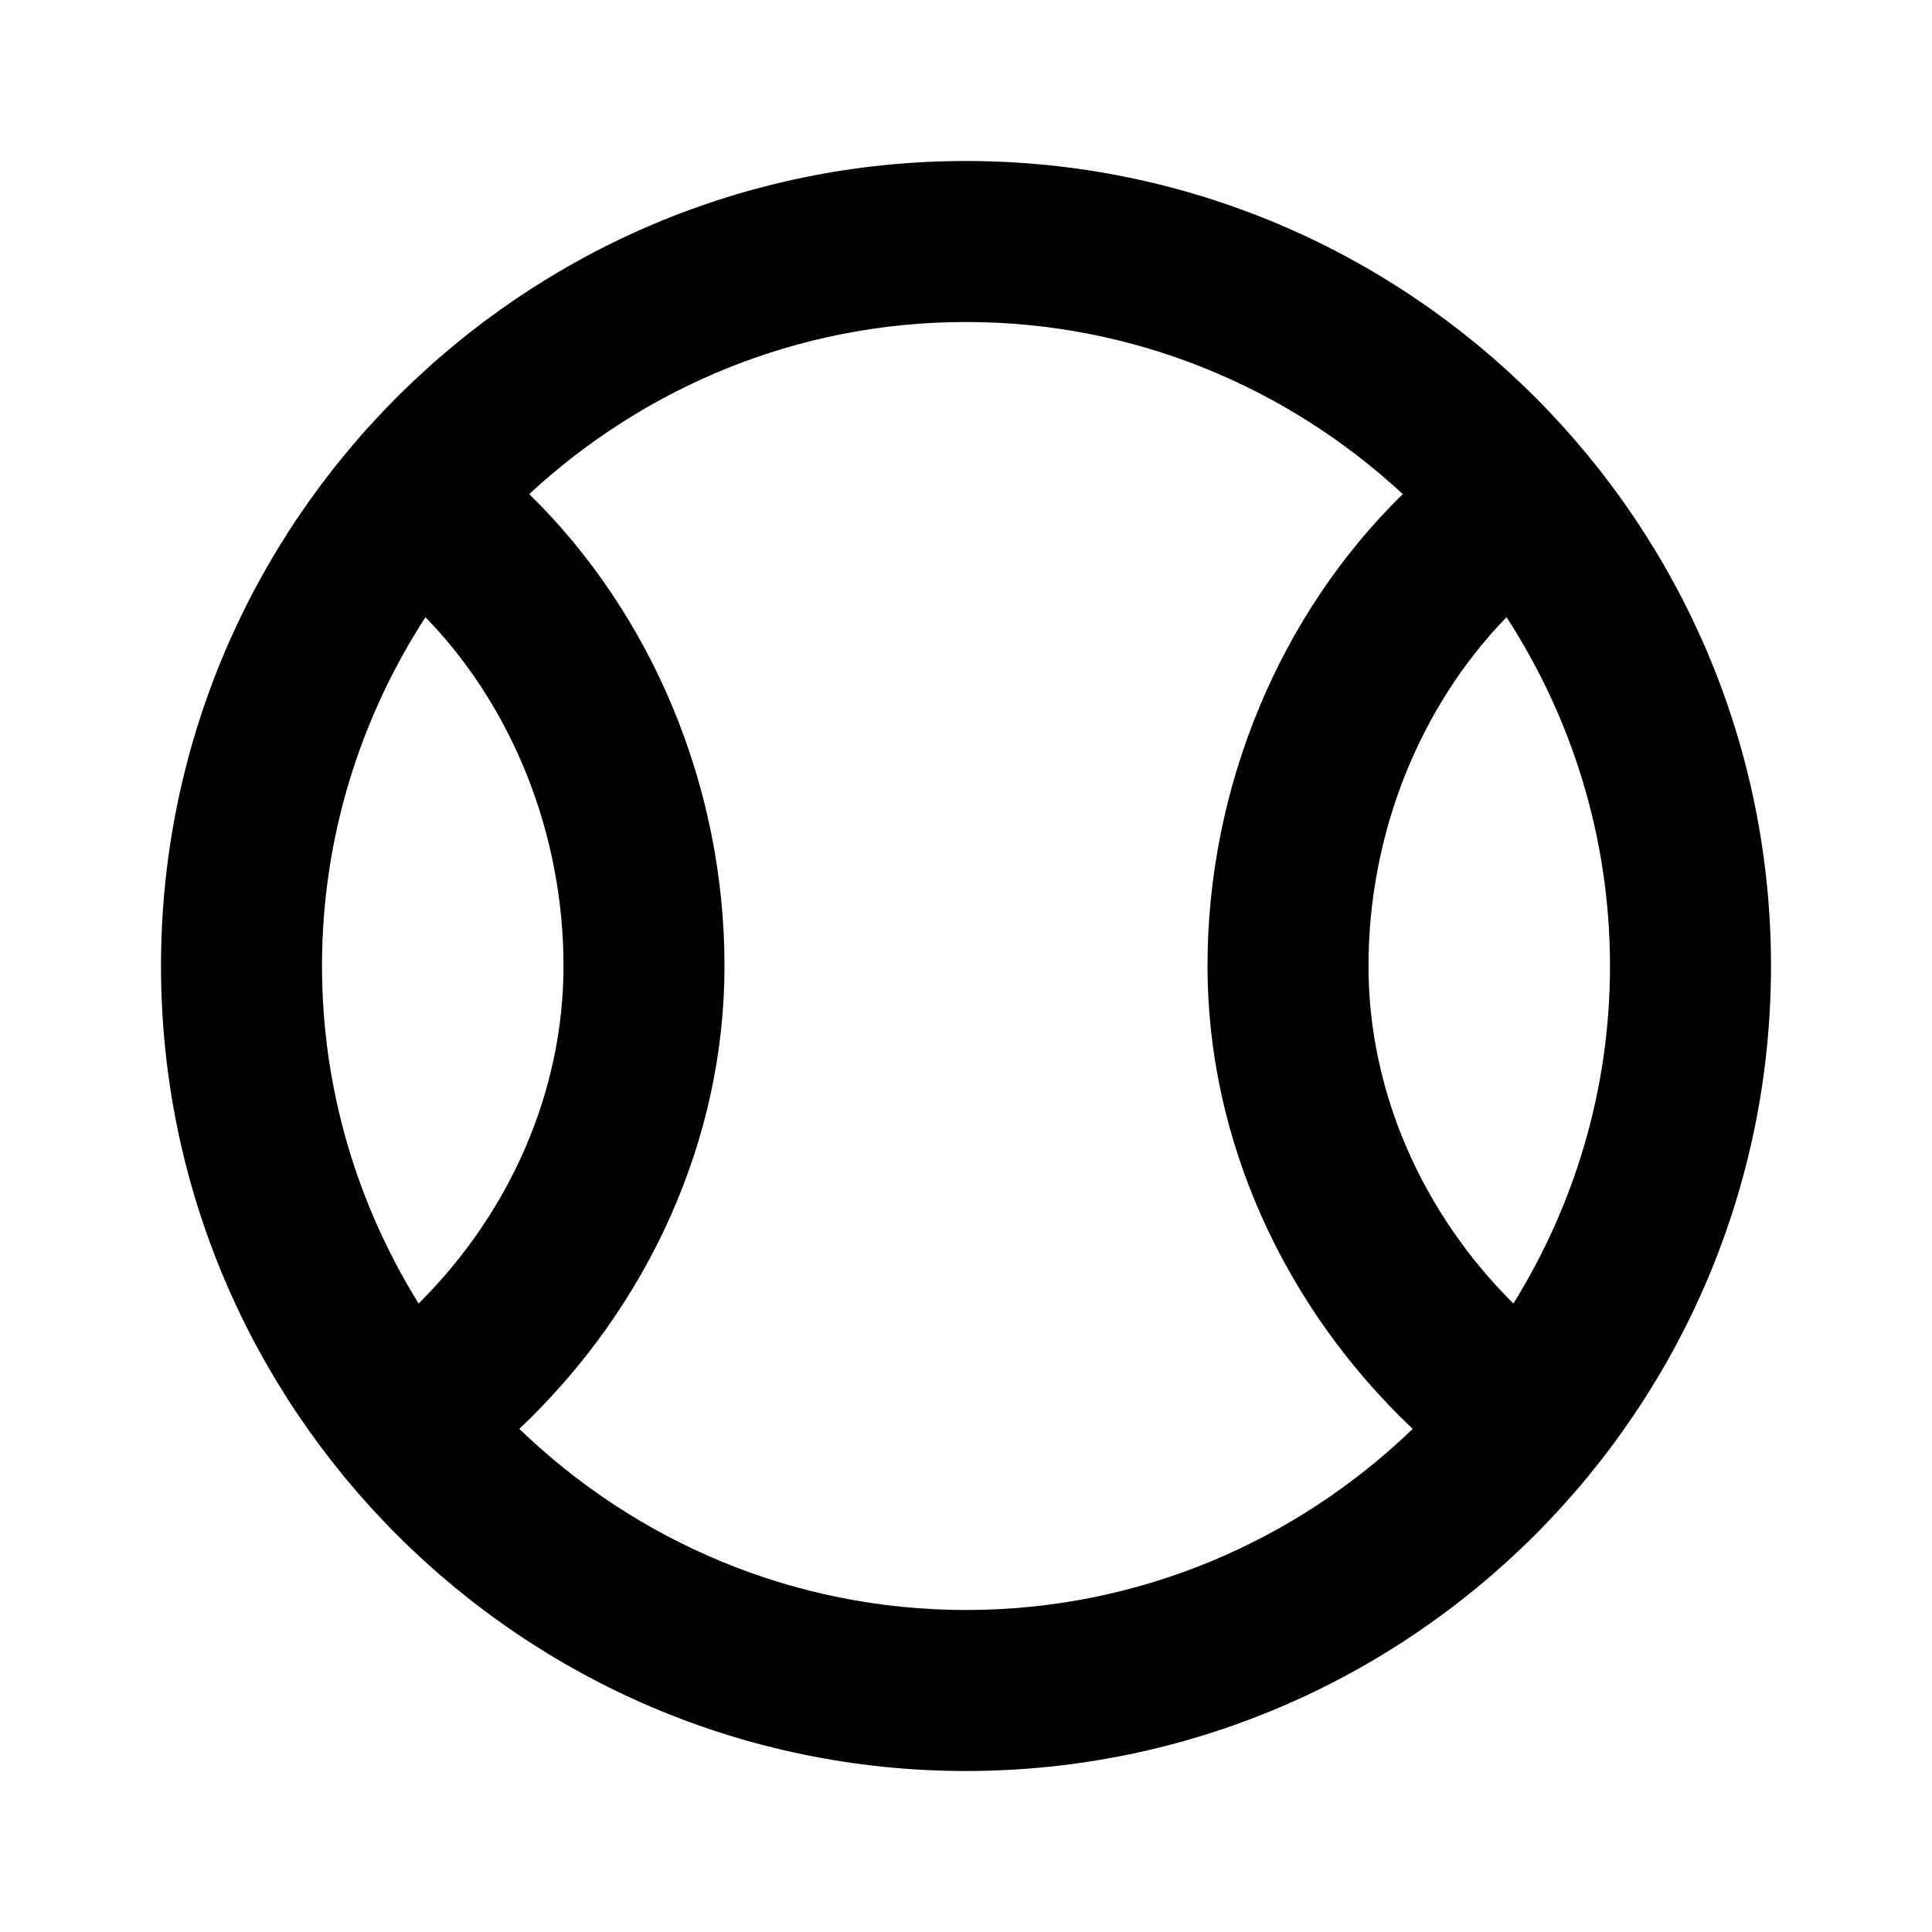 <?xml version="1.0" encoding="utf-8"?>
<!-- Generator: Adobe Illustrator 16.0.0, SVG Export Plug-In . SVG Version: 6.00 Build 0)  -->
<!DOCTYPE svg PUBLIC "-//W3C//DTD SVG 1.1//EN" "http://www.w3.org/Graphics/SVG/1.1/DTD/svg11.dtd">
<svg version="1.1" id="Layer_1" xmlns="http://www.w3.org/2000/svg" xmlns:xlink="http://www.w3.org/1999/xlink" x="0px" y="0px"
	 width="24px" height="24px" viewBox="0 0 24 24" enable-background="new 0 0 24 24" xml:space="preserve">
<g>
	<path d="M12,2C6.486,2,2,6.486,2,12s4.486,10,10,10s10-4.486,10-10S17.514,2,12,2z M4,12c0-1.597,0.476-3.083,1.285-4.333
		C6.365,8.778,7,10.355,7,12c0,1.561-0.667,3.068-1.8,4.193C4.444,14.973,4,13.539,4,12z M12,20c-2.154,0-4.108-0.86-5.549-2.25
		C8.047,16.24,9,14.164,9,12c0-2.23-0.902-4.373-2.426-5.862C8.002,4.815,9.905,4,12,4s3.998,0.815,5.426,2.138
		C15.902,7.627,15,9.77,15,12c0,2.164,0.953,4.24,2.549,5.75C16.108,19.14,14.154,20,12,20z M18.8,16.193
		C17.667,15.068,17,13.561,17,12c0-1.645,0.635-3.222,1.715-4.333C19.524,8.917,20,10.403,20,12
		C20,13.539,19.556,14.973,18.8,16.193z"/>
</g>
</svg>
